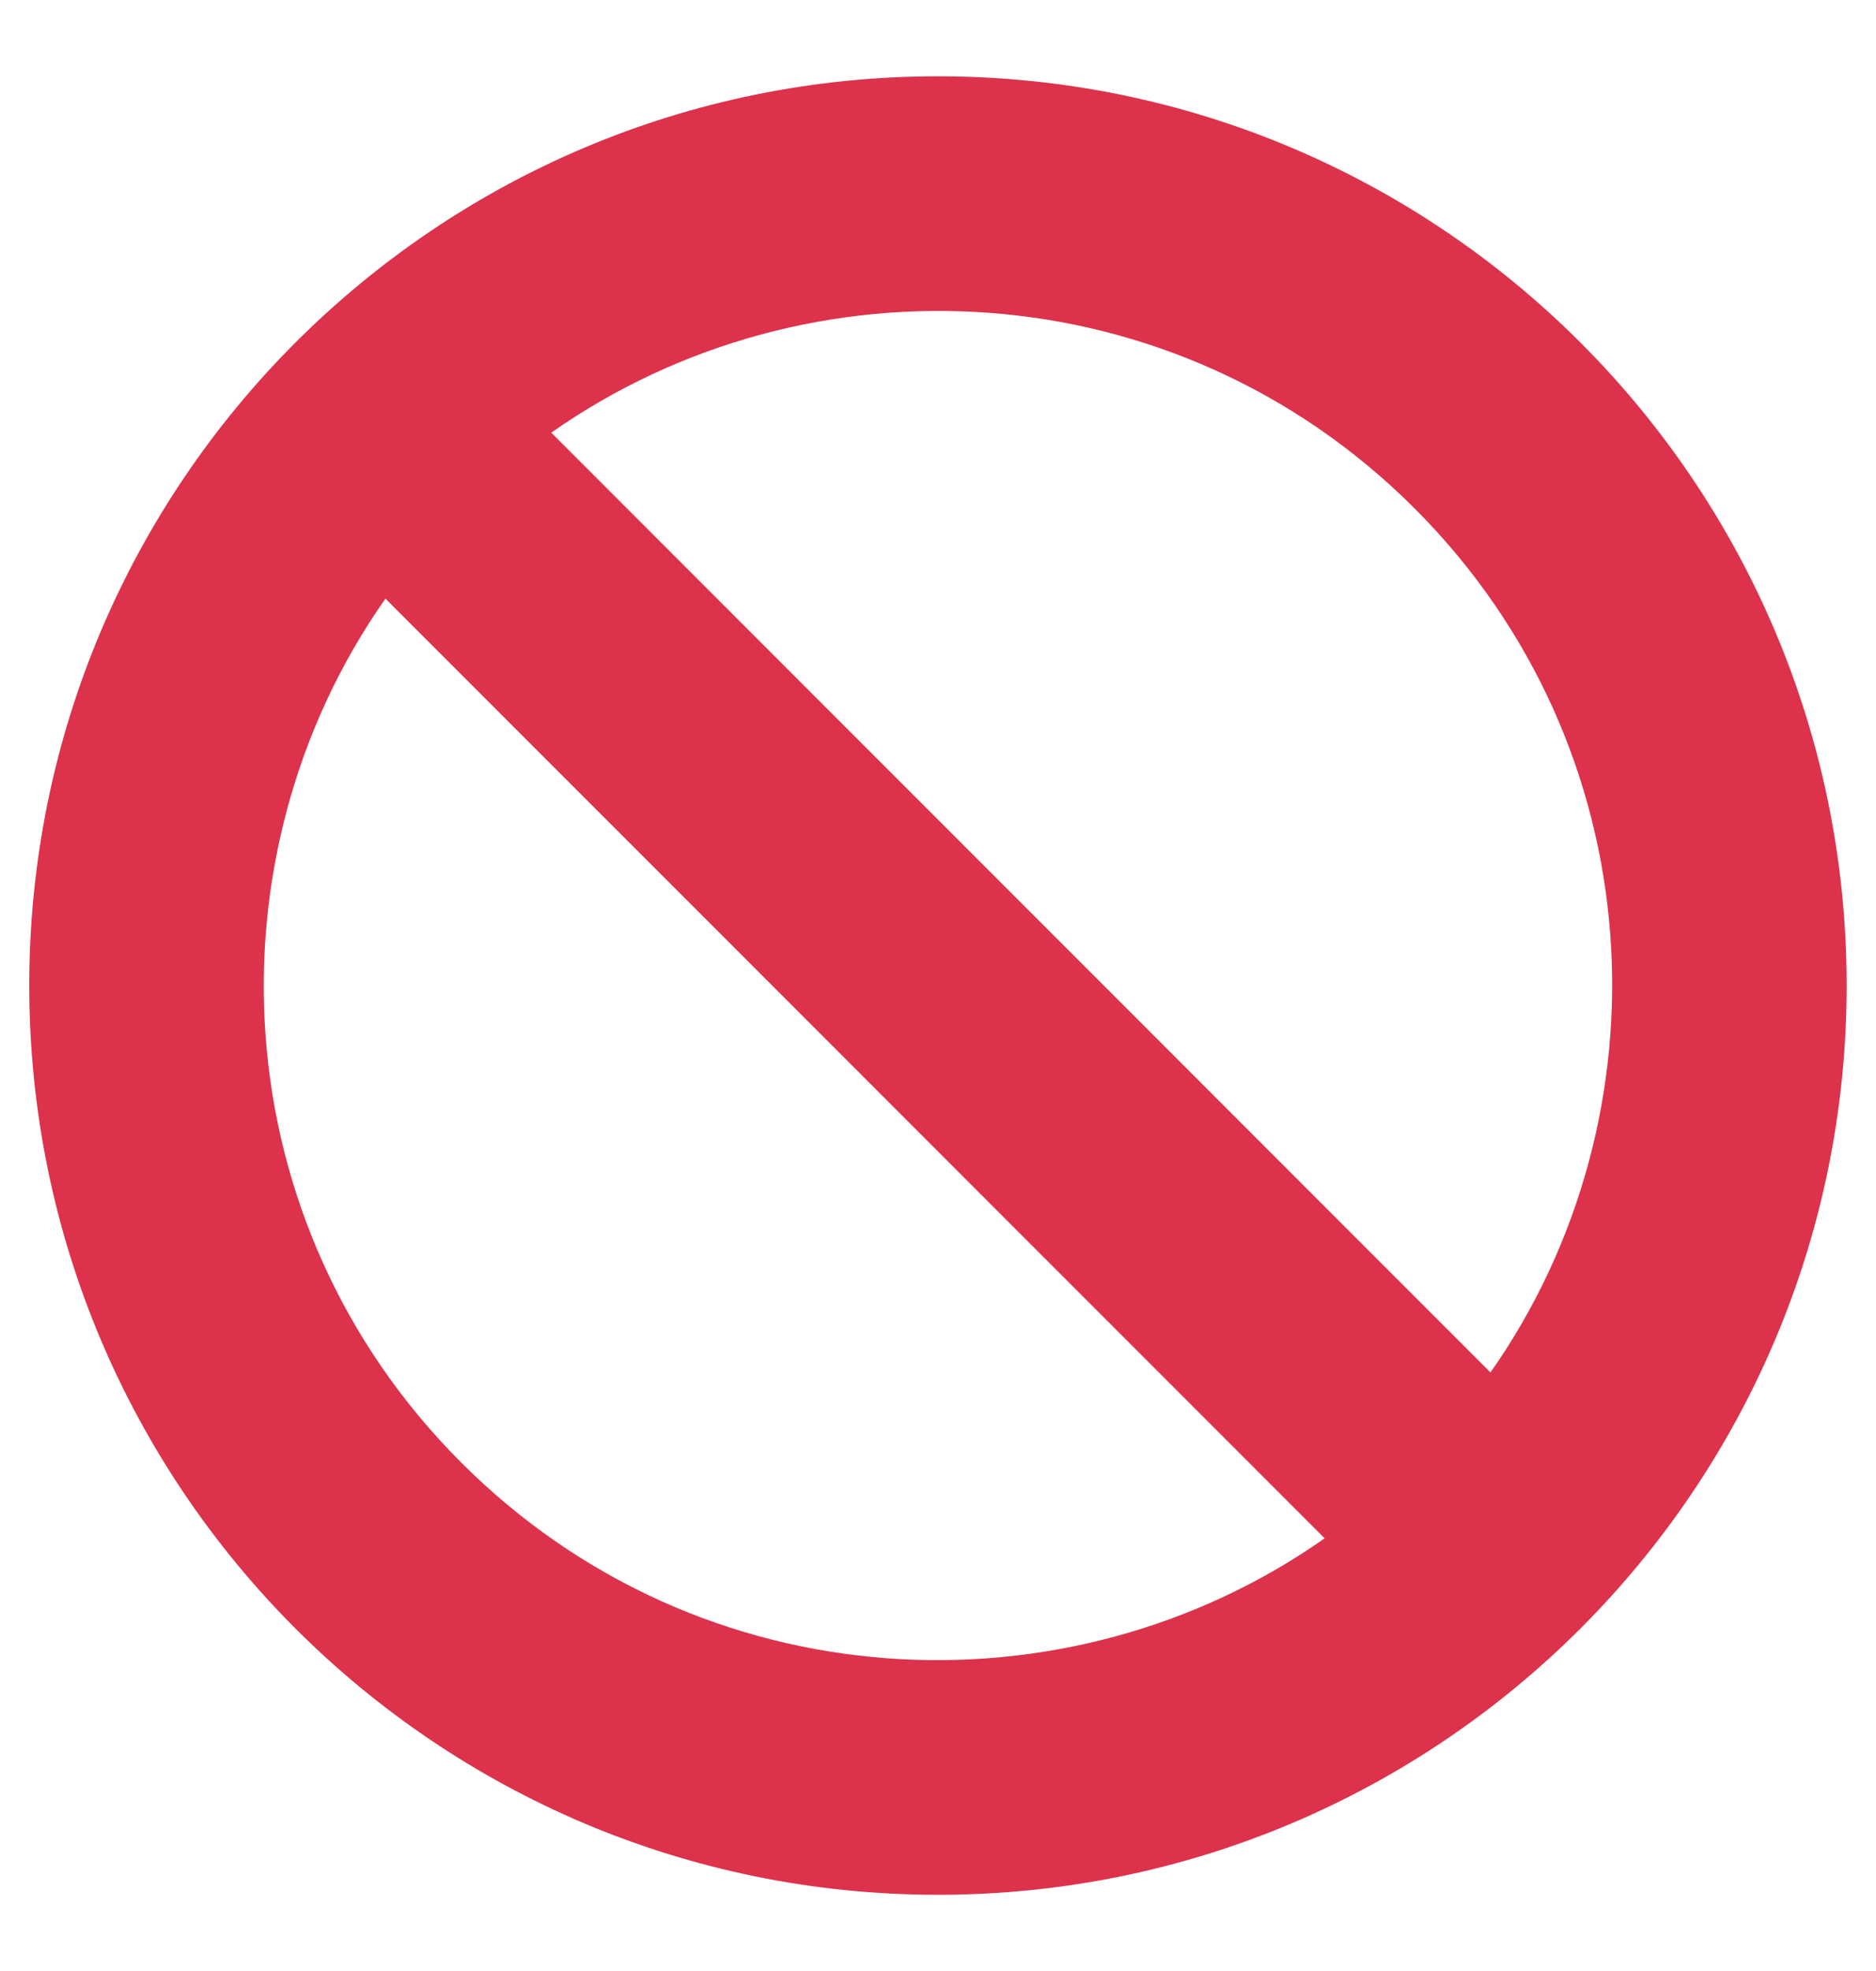 <?xml version="1.0" encoding="UTF-8"?>
<svg width="20px" height="21px" viewBox="0 0 20 21" version="1.1" xmlns="http://www.w3.org/2000/svg" xmlns:xlink="http://www.w3.org/1999/xlink">
    <title>negative</title>
    <g id="Page-1" stroke="none" stroke-width="1" fill="none" fill-rule="evenodd">
        <g id="Projectors-101-Concept" transform="translate(-571, -10162)" fill="#DC324B" fill-rule="nonzero">
            <g id="negative" transform="translate(571.312, 10162.813)">
                <path d="M9.687,0 C4.337,0 0,4.337 0,9.687 C0,15.038 4.337,19.375 9.687,19.375 C15.038,19.375 19.375,15.038 19.375,9.687 C19.375,4.337 15.038,0 9.687,0 Z M14.77,4.605 C17.326,7.162 17.504,11.069 15.578,13.81 L5.565,3.797 C8.308,1.87 12.215,2.05 14.77,4.605 Z M4.605,14.77 C2.049,12.213 1.871,8.306 3.797,5.565 L13.81,15.577 C11.067,17.505 7.16,17.325 4.605,14.77 Z" id="Shape"></path>
            </g>
        </g>
    </g>
</svg>